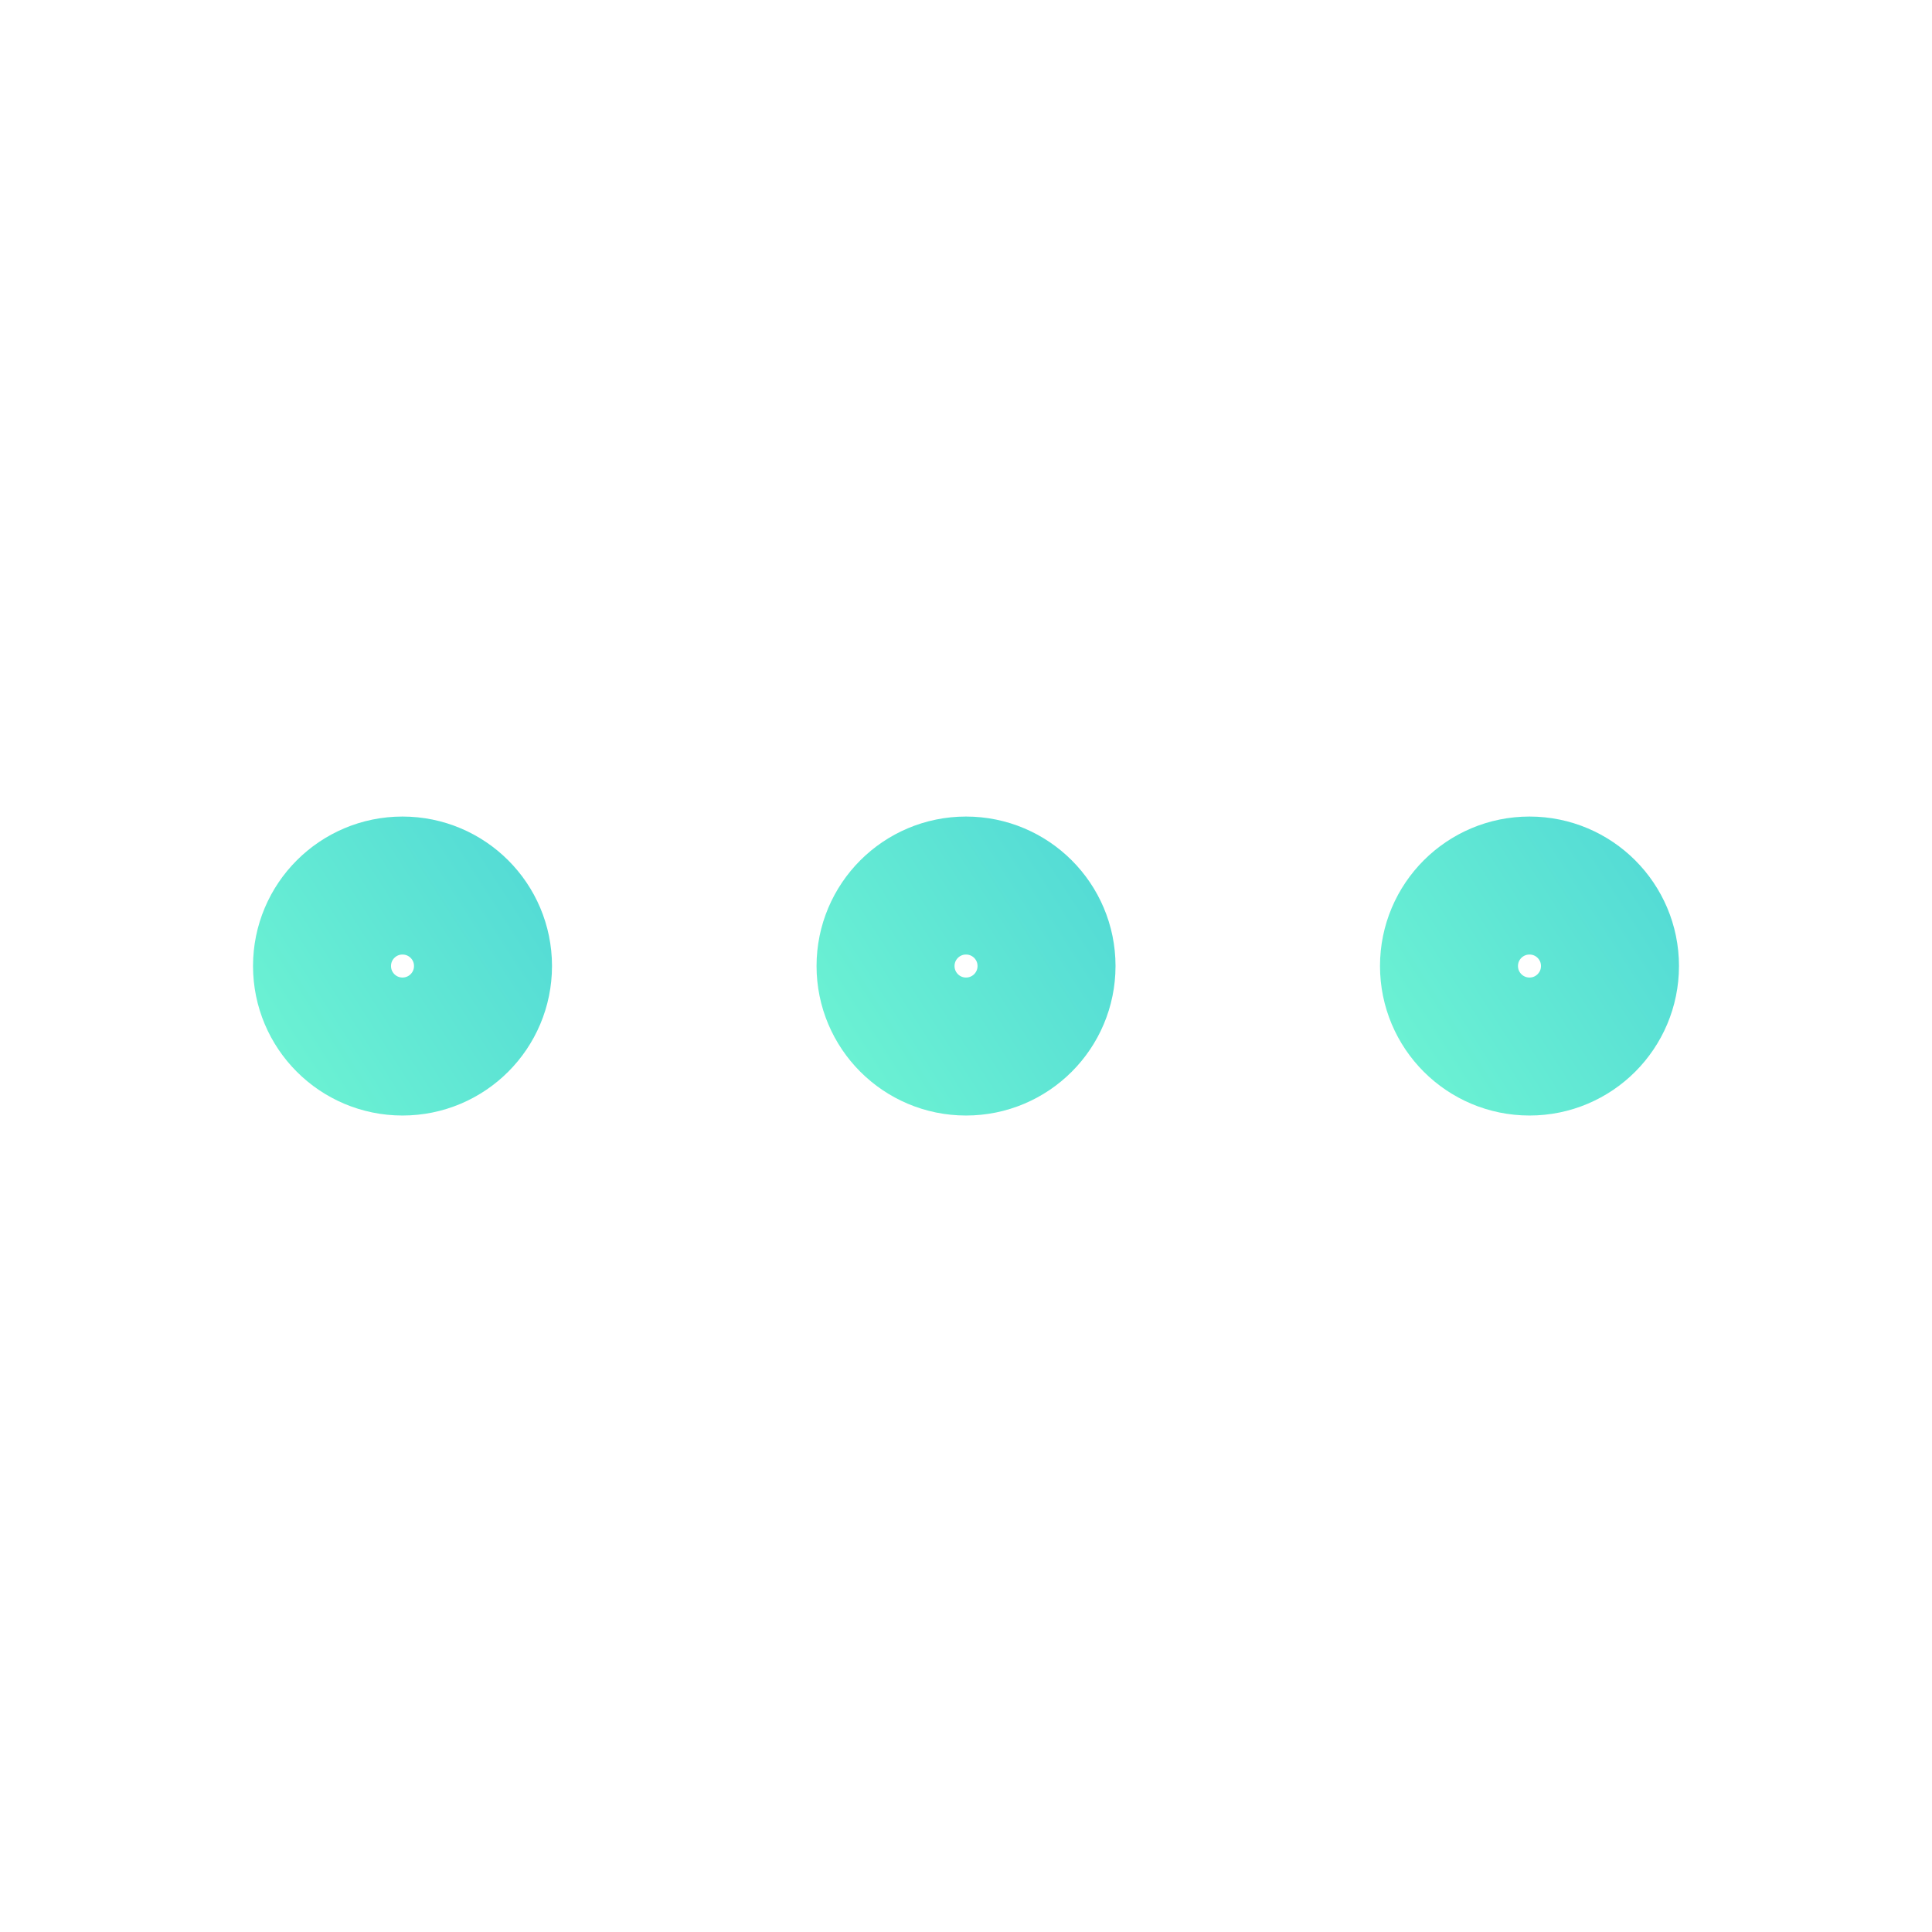 <svg width="28" height="28" viewBox="0 0 28 28" fill="none" xmlns="http://www.w3.org/2000/svg">
<path d="M14 15.167C14.645 15.167 15.167 14.645 15.167 14C15.167 13.356 14.645 12.834 14 12.834C13.356 12.834 12.834 13.356 12.834 14C12.834 14.645 13.356 15.167 14 15.167Z" stroke="url(#paint0_linear_3350_3488)" stroke-width="2" stroke-linecap="round" stroke-linejoin="round"/>
<path d="M22.167 15.167C22.811 15.167 23.333 14.645 23.333 14C23.333 13.356 22.811 12.834 22.167 12.834C21.522 12.834 21 13.356 21 14C21 14.645 21.522 15.167 22.167 15.167Z" stroke="url(#paint1_linear_3350_3488)" stroke-width="2" stroke-linecap="round" stroke-linejoin="round"/>
<path d="M5.833 15.167C6.478 15.167 7 14.645 7 14C7 13.356 6.478 12.834 5.833 12.834C5.189 12.834 4.667 13.356 4.667 14C4.667 14.645 5.189 15.167 5.833 15.167Z" stroke="url(#paint2_linear_3350_3488)" stroke-width="2" stroke-linecap="round" stroke-linejoin="round"/>
<defs>
<linearGradient id="paint0_linear_3350_3488" x1="20.417" y1="11.084" x2="5.72" y2="20.562" gradientUnits="userSpaceOnUse">
<stop stop-color="#3CC4D7"/>
<stop offset="0.545" stop-color="#6DF3D3"/>
<stop offset="1" stop-color="#61FEA0"/>
</linearGradient>
<linearGradient id="paint1_linear_3350_3488" x1="28.583" y1="11.084" x2="13.887" y2="20.562" gradientUnits="userSpaceOnUse">
<stop stop-color="#3CC4D7"/>
<stop offset="0.545" stop-color="#6DF3D3"/>
<stop offset="1" stop-color="#61FEA0"/>
</linearGradient>
<linearGradient id="paint2_linear_3350_3488" x1="12.25" y1="11.084" x2="-2.447" y2="20.562" gradientUnits="userSpaceOnUse">
<stop stop-color="#3CC4D7"/>
<stop offset="0.545" stop-color="#6DF3D3"/>
<stop offset="1" stop-color="#61FEA0"/>
</linearGradient>
</defs>
</svg>
